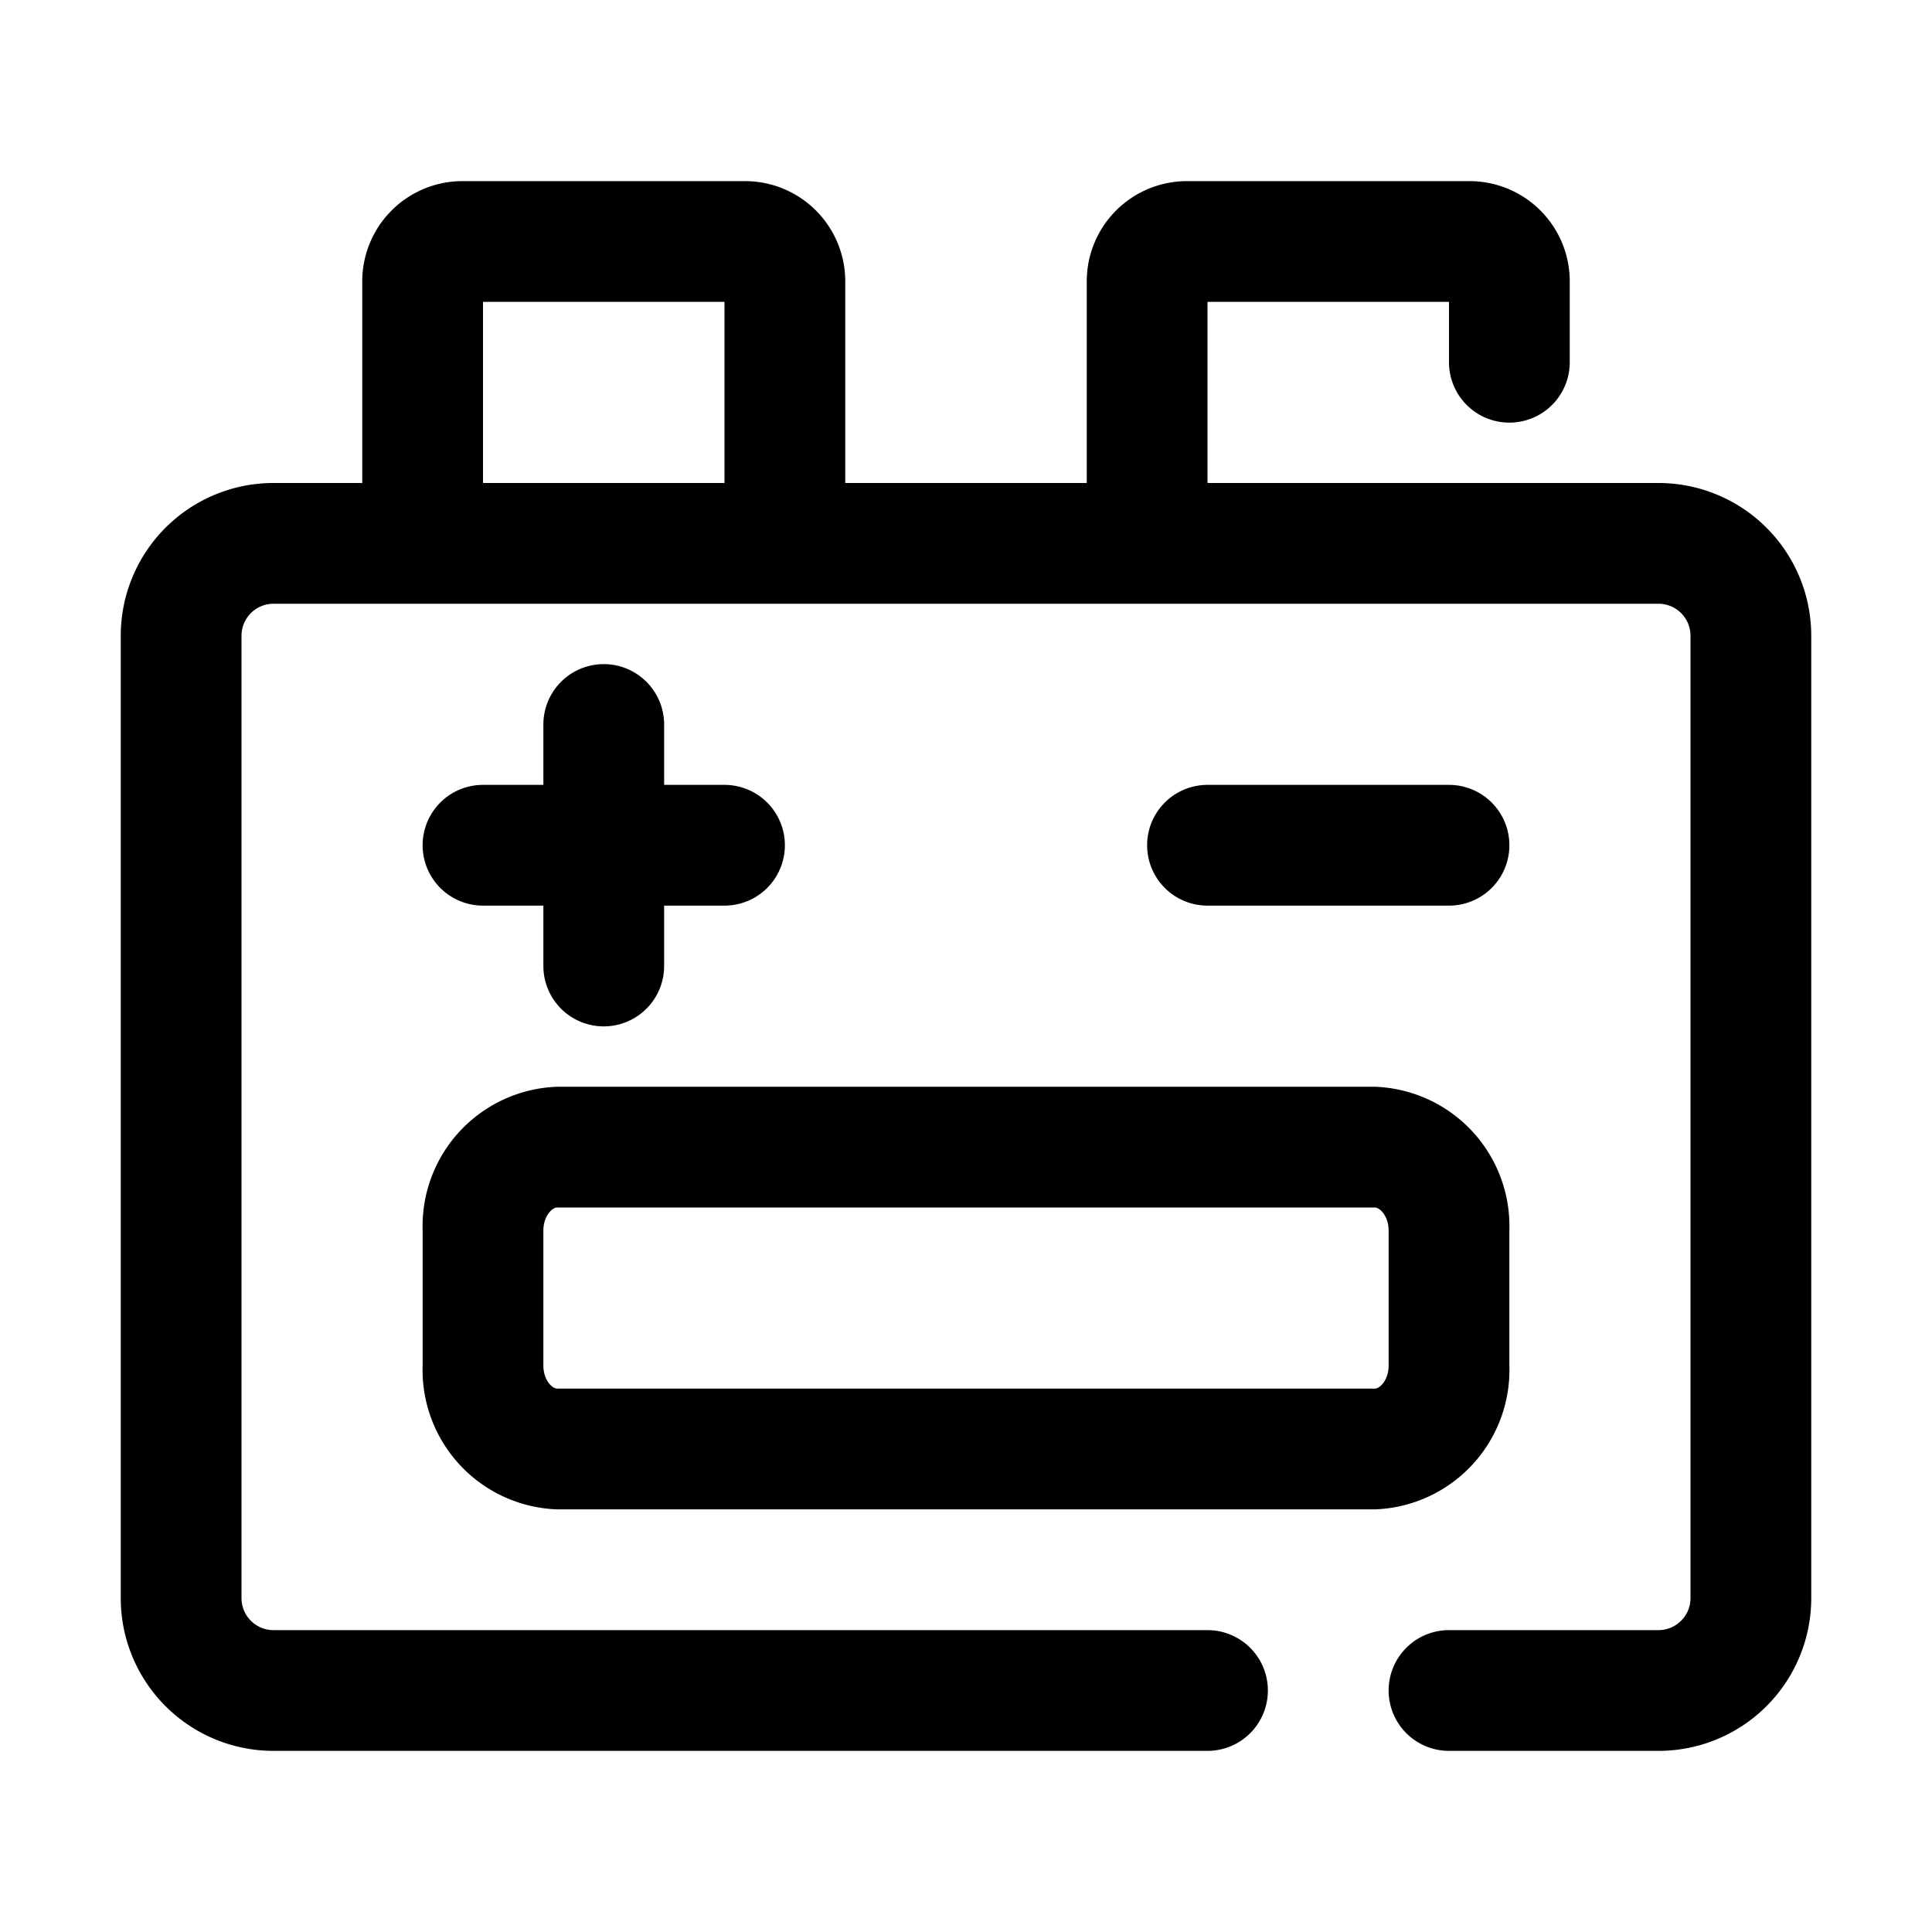<svg xmlns="http://www.w3.org/2000/svg" viewBox="0 0 32 32"><g id="battery"><path d="M27.47,8H20V5h4V6a1,1,0,0,0,2,0V4.66A1.66,1.66,0,0,0,24.34,3H19.66A1.66,1.66,0,0,0,18,4.66V8H14V4.66A1.66,1.66,0,0,0,12.34,3H7.66A1.66,1.66,0,0,0,6,4.66V8H4.53A2.53,2.53,0,0,0,2,10.53V26.47A2.53,2.53,0,0,0,4.53,29H20a1,1,0,0,0,0-2H4.53A.53.53,0,0,1,4,26.47V10.53A.53.53,0,0,1,4.53,10H27.47a.53.53,0,0,1,.53.53V26.47a.53.53,0,0,1-.53.53H24a1,1,0,0,0,0,2h3.47A2.53,2.53,0,0,0,30,26.47V10.53A2.53,2.53,0,0,0,27.47,8ZM8,5h4V8H8Z"/><path d="M7,22.62A2.31,2.31,0,0,0,9.23,25H22.77A2.31,2.31,0,0,0,25,22.62V20.38A2.31,2.31,0,0,0,22.77,18H9.23A2.31,2.31,0,0,0,7,20.38Zm2-2.24c0-.23.14-.38.23-.38H22.77c.09,0,.23.15.23.38v2.24c0,.23-.14.38-.23.38H9.23c-.09,0-.23-.15-.23-.38Z"/><path d="M24,15a1,1,0,0,0,0-2H20a1,1,0,0,0,0,2Z"/><path d="M10,11a1,1,0,0,0-1,1v1H8a1,1,0,0,0,0,2H9v1a1,1,0,0,0,2,0V15h1a1,1,0,0,0,0-2H11V12A1,1,0,0,0,10,11Z"/></g></svg>